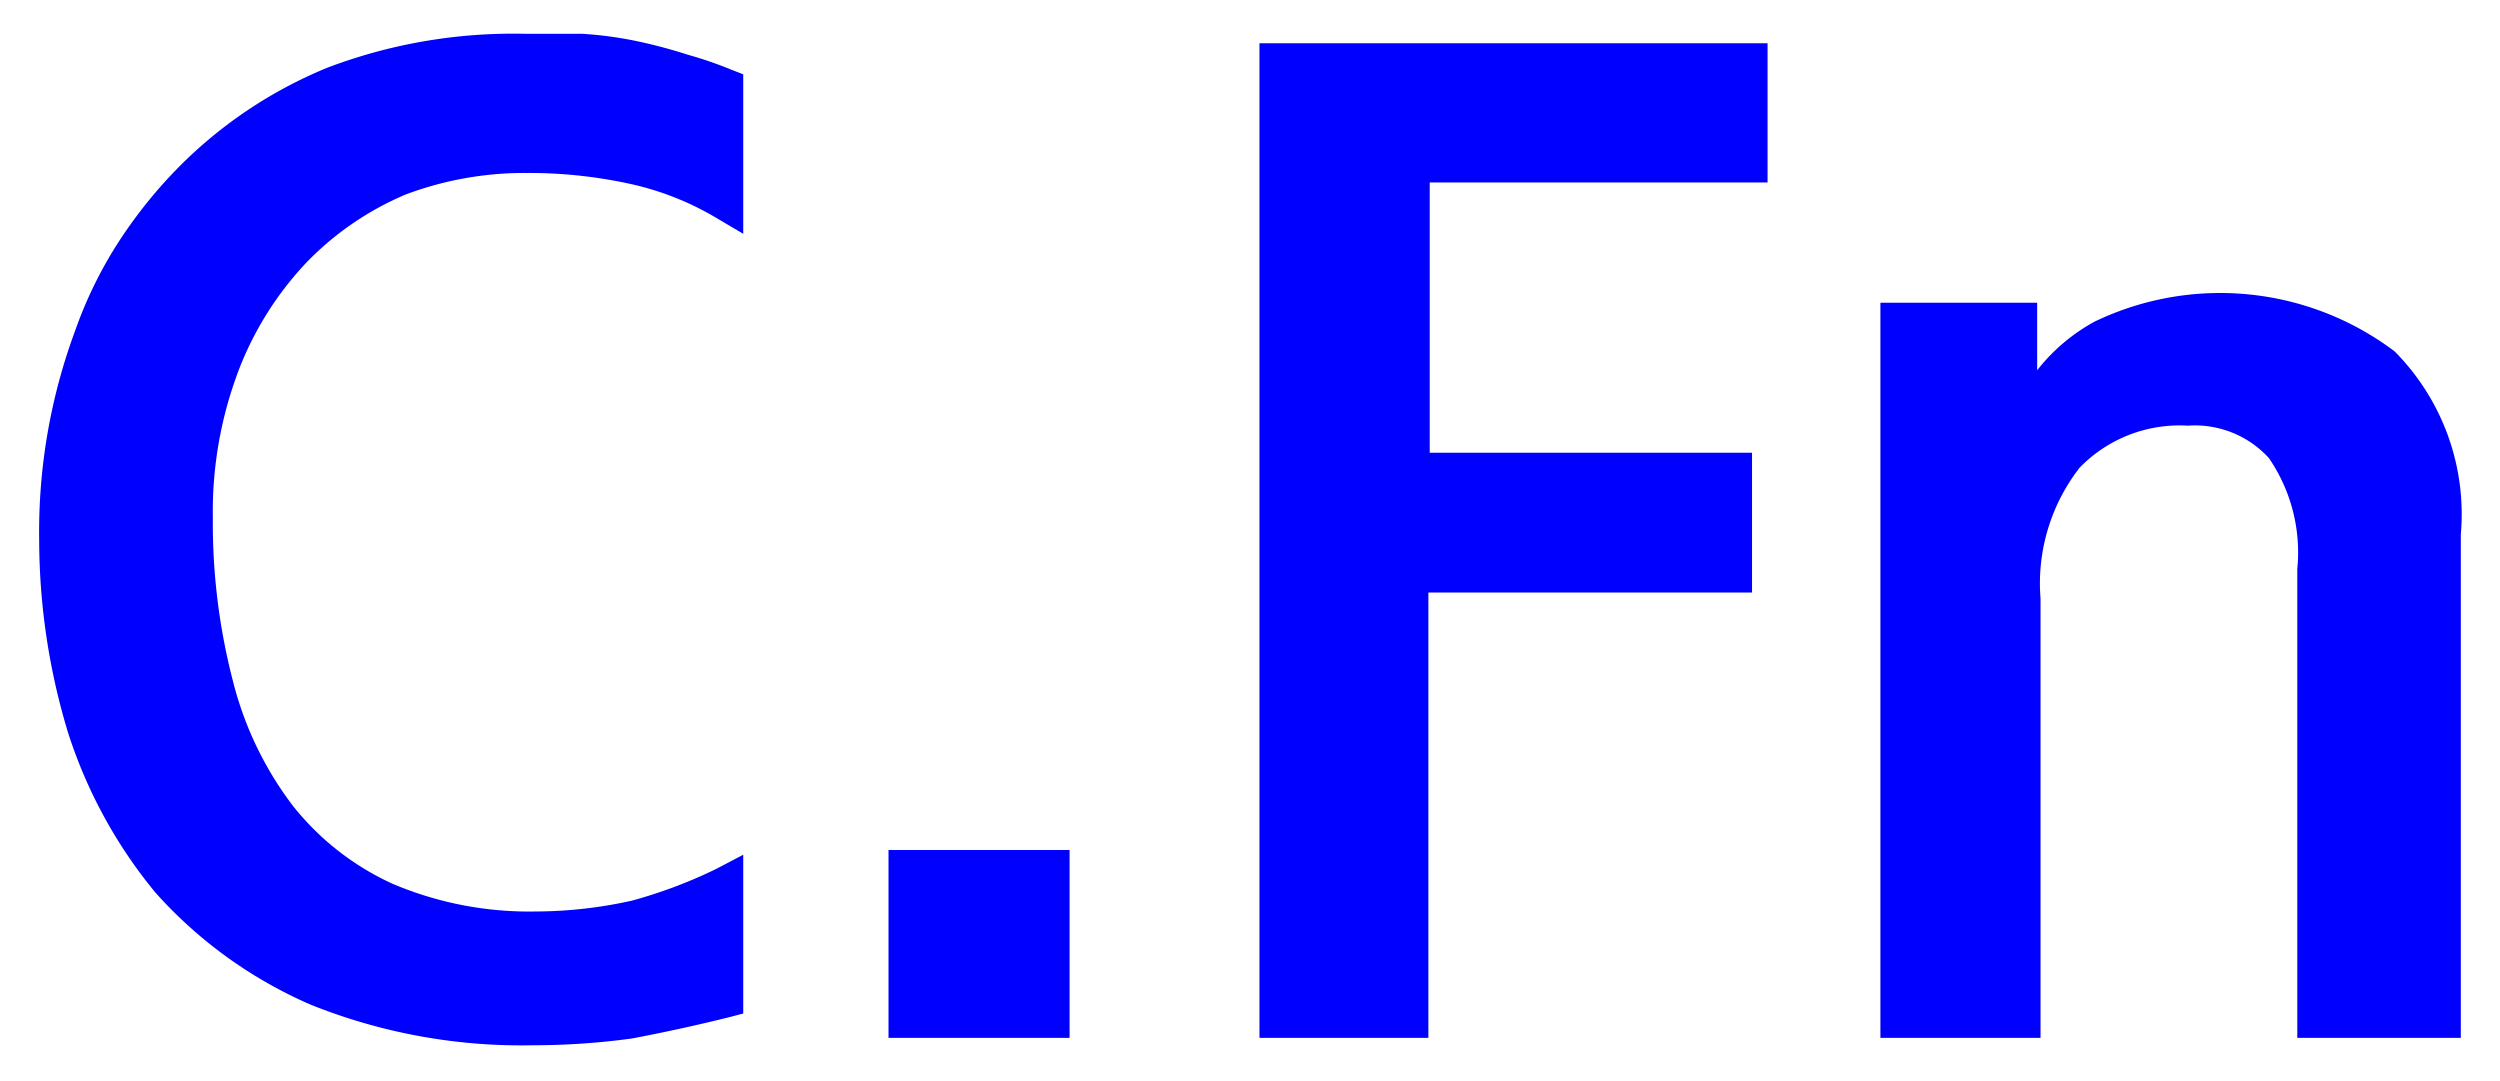 <svg id="レイヤー_1" data-name="レイヤー 1" xmlns="http://www.w3.org/2000/svg" width="37" height="16" viewBox="0 0 37 16">
  <defs>
    <style>
      .cls-1 {
        fill: blue;
      }

      .cls-2 {
        fill: none;
      }
    </style>
  </defs>
  <title>icon_c-fn_b</title>
  <g id="レイヤー_2" data-name="レイヤー 2">
    <g id="レイヤー_1-2" data-name="レイヤー 1-2">
      <g>
        <path class="cls-1" d="M10.18,0.81a5.72,5.72,0,0,1,.64.22L11,1.1V3.46l-0.39-.23a4.28,4.28,0,0,0-1.29-.51,7,7,0,0,0-1.53-.16A5,5,0,0,0,6,2.88a4.47,4.47,0,0,0-1.46,1,4.85,4.85,0,0,0-1,1.58,5.89,5.89,0,0,0-.39,2.2,9.32,9.32,0,0,0,.3,2.43,5.1,5.1,0,0,0,.88,1.83,4,4,0,0,0,1.48,1.16,5.17,5.17,0,0,0,2.11.41,6.61,6.61,0,0,0,1.43-.16,7.09,7.09,0,0,0,1.25-.47L11,12.65V15l-0.19.05q-0.72.18-1.46,0.32a10.87,10.87,0,0,1-1.46.1,8.38,8.38,0,0,1-3.29-.6A6.6,6.6,0,0,1,2.3,13.21,7.13,7.13,0,0,1,1,10.82,9.86,9.86,0,0,1,.58,8a8.57,8.57,0,0,1,.53-3.1,6.25,6.25,0,0,1,.62-1.28,7,7,0,0,1,.85-1.08A6.63,6.63,0,0,1,4.85,1,7.75,7.75,0,0,1,7.76.5H8.61a5.63,5.63,0,0,1,.82.11A7.63,7.63,0,0,1,10.18.81Zm5.64,14.55H13.15V12.58h2.68v2.78ZM26.16,2.7h-5v4h4.77V8.77H21.14v6.59h-2.5V0.64h7.52V2.7ZM36.42,7.91v7.45H34V8.42a2.47,2.47,0,0,0-.42-1.64,1.48,1.48,0,0,0-1.2-.48,2.06,2.06,0,0,0-1.6.62,2.79,2.79,0,0,0-.58,1.94v6.5H27.83V4.48h2.32v1A2.76,2.76,0,0,1,31,4.76a4.29,4.29,0,0,1,4.44.44A3.42,3.42,0,0,1,36.42,7.91Z"/>
        <rect class="cls-2" width="37" height="16"/>
      </g>
    </g>
  </g>
</svg>
